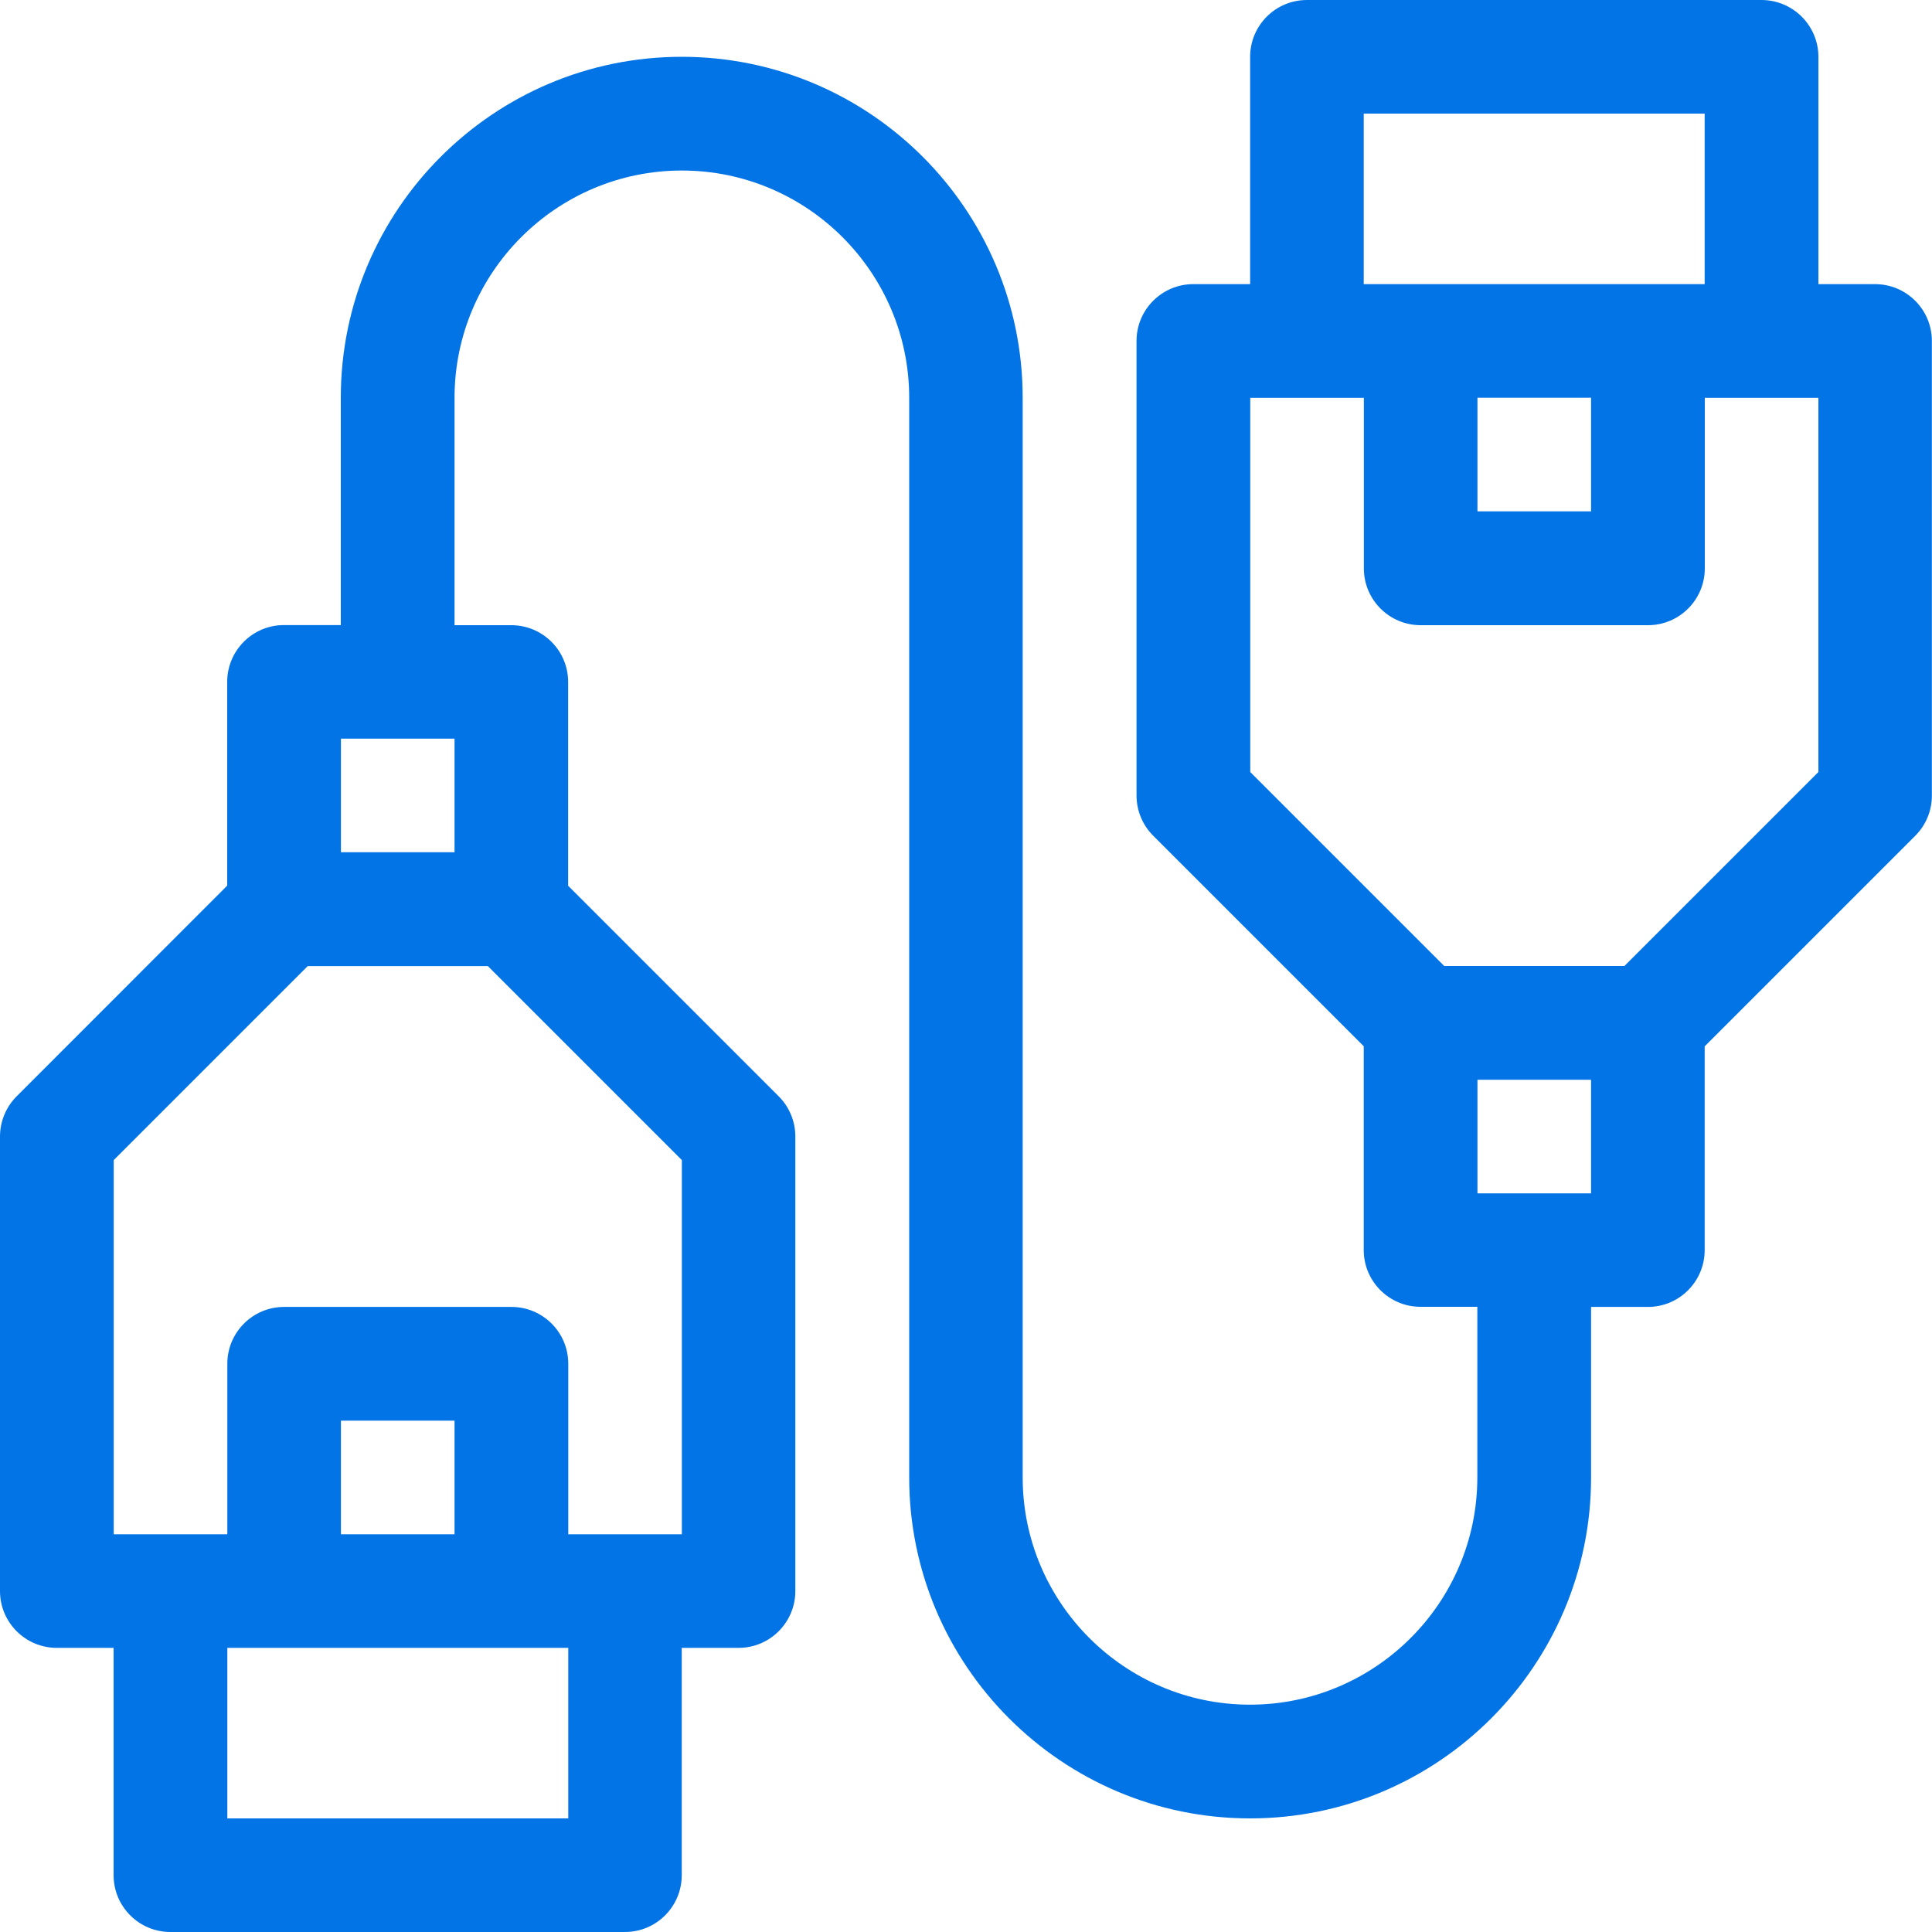 <?xml version="1.0" encoding="UTF-8"?>
<svg id="HDMI_Cable" data-name="HDMI Cable" xmlns="http://www.w3.org/2000/svg" viewBox="0 0 150 150">
  <defs>
    <style>
      .cls-1 {
        fill: #0274e6;
      }
    </style>
  </defs>
  <path class="cls-1" d="M145.59,22.06h-4.41V4.41C141.18,1.98,139.2,0,136.76,0h-35.29C99.03,0,97.06,1.98,97.06,4.41v17.65h-4.41c-2.44,0-4.41,1.98-4.41,4.41v35.29c0,1.17.46,2.29,1.29,3.12l16.35,16.35v15.82c0,2.44,1.98,4.41,4.41,4.41h4.41v13.24c0,9.73-7.92,17.65-17.65,17.65s-17.65-7.92-17.65-17.65V30.88c0-14.6-11.87-26.47-26.47-26.47s-26.47,11.87-26.47,26.47v17.65h-4.41c-2.44,0-4.41,1.98-4.41,4.41v15.82L1.29,85.12C.47,85.94,0,87.07,0,88.24v35.29C0,125.97,1.98,127.94,4.41,127.94h4.41v17.65c0,2.44,1.98,4.41,4.41,4.41h35.29c2.44,0,4.41-1.98,4.41-4.41v-17.65h4.41c2.44,0,4.41-1.98,4.41-4.41v-35.29c0-1.17-.46-2.29-1.29-3.12l-16.35-16.35v-15.82c0-2.44-1.98-4.41-4.41-4.41h-4.41v-17.65c0-9.73,7.92-17.65,17.65-17.65s17.65,7.92,17.65,17.65v83.82c0,14.6,11.87,26.47,26.47,26.47s26.47-11.87,26.47-26.47v-13.24h4.41c2.44,0,4.41-1.98,4.41-4.41v-15.82l16.35-16.35c.83-.83,1.29-1.95,1.29-3.12V26.47c0-2.44-1.98-4.41-4.41-4.41ZM26.47,57.35h8.82v8.82h-8.82v-8.82ZM44.12,141.18h-26.47v-13.24h26.47v13.24ZM35.29,119.12h-8.82v-8.82h8.82v8.82ZM52.94,119.12h-8.82v-13.24c0-2.44-1.98-4.41-4.41-4.41h-17.65c-2.44,0-4.41,1.98-4.41,4.41v13.24h-8.82v-29.05l15.06-15.06h13.99l15.06,15.06v29.05ZM105.88,8.82h26.47v13.24h-26.47v-13.24ZM114.71,30.88h8.82v8.82h-8.82v-8.82ZM123.53,92.65h-8.82v-8.82h8.82v8.82ZM141.18,59.94l-15.06,15.06h-13.99l-15.06-15.06v-29.05h8.82v13.24c0,2.44,1.98,4.41,4.41,4.41h17.65c2.44,0,4.41-1.98,4.41-4.41v-13.24h8.82v29.05Z"/>
</svg>